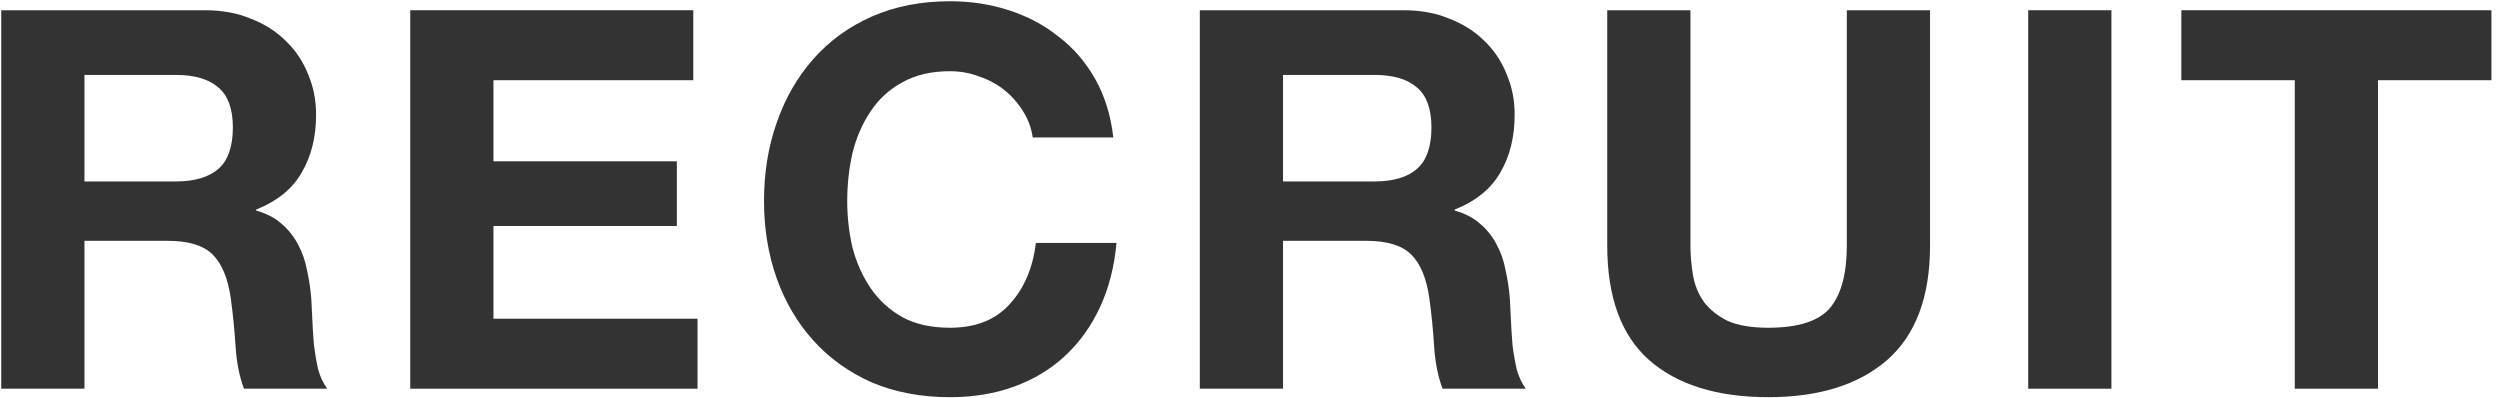 <svg width="283" height="45" viewBox="0 0 283 45" fill="none" xmlns="http://www.w3.org/2000/svg">
<path d="M259.768 9.08H246.928V1.16H282.028V9.08H269.188V44H259.768V9.08Z" fill="#333333"/>
<path d="M229.593 1.16H239.013V44H229.593V1.16Z" fill="#333333"/>
<path d="M218.48 27.8C218.48 33.6 216.86 37.92 213.62 40.76C210.38 43.56 205.9 44.96 200.18 44.96C194.38 44.96 189.88 43.56 186.68 40.76C183.52 37.96 181.94 33.64 181.94 27.8V1.16H191.36V27.8C191.36 28.96 191.46 30.1 191.66 31.22C191.86 32.34 192.28 33.34 192.92 34.22C193.56 35.06 194.44 35.76 195.56 36.32C196.72 36.84 198.26 37.1 200.18 37.1C203.54 37.1 205.86 36.36 207.14 34.88C208.42 33.36 209.06 31 209.06 27.8V1.16H218.48V27.8Z" fill="#333333"/>
<path d="M145.239 20.54H155.559C157.719 20.54 159.339 20.06 160.419 19.1C161.499 18.14 162.039 16.58 162.039 14.42C162.039 12.34 161.499 10.84 160.419 9.92C159.339 8.96 157.719 8.48 155.559 8.48H145.239V20.54ZM135.819 1.16H158.919C160.839 1.16 162.559 1.48 164.079 2.12C165.639 2.72 166.959 3.56 168.039 4.64C169.159 5.72 169.999 6.98 170.559 8.42C171.159 9.82 171.459 11.34 171.459 12.98C171.459 15.5 170.919 17.68 169.839 19.52C168.799 21.36 167.079 22.76 164.679 23.72V23.84C165.839 24.16 166.799 24.66 167.559 25.34C168.319 25.98 168.939 26.76 169.419 27.68C169.899 28.56 170.239 29.54 170.439 30.62C170.679 31.7 170.839 32.78 170.919 33.86C170.959 34.54 170.999 35.34 171.039 36.26C171.079 37.18 171.139 38.12 171.219 39.08C171.339 40.04 171.499 40.96 171.699 41.84C171.939 42.68 172.279 43.4 172.719 44H163.299C162.779 42.64 162.459 41.02 162.339 39.14C162.219 37.26 162.039 35.46 161.799 33.74C161.479 31.5 160.799 29.86 159.759 28.82C158.719 27.78 157.019 27.26 154.659 27.26H145.239V44H135.819V1.16Z" fill="#333333"/>
<path d="M116.906 15.561C116.746 14.481 116.386 13.501 115.826 12.621C115.266 11.701 114.566 10.901 113.726 10.221C112.886 9.541 111.926 9.021 110.846 8.661C109.806 8.261 108.706 8.061 107.546 8.061C105.426 8.061 103.626 8.481 102.146 9.321C100.666 10.121 99.466 11.221 98.546 12.621C97.626 13.981 96.946 15.541 96.506 17.301C96.106 19.061 95.906 20.881 95.906 22.761C95.906 24.561 96.106 26.321 96.506 28.041C96.946 29.721 97.626 31.241 98.546 32.601C99.466 33.961 100.666 35.061 102.146 35.901C103.626 36.701 105.426 37.101 107.546 37.101C110.426 37.101 112.666 36.221 114.266 34.461C115.906 32.701 116.906 30.381 117.266 27.501H126.386C126.146 30.181 125.526 32.601 124.526 34.761C123.526 36.921 122.206 38.761 120.566 40.281C118.926 41.801 117.006 42.961 114.806 43.761C112.606 44.561 110.186 44.961 107.546 44.961C104.266 44.961 101.306 44.401 98.666 43.281C96.066 42.121 93.866 40.541 92.066 38.541C90.266 36.541 88.886 34.201 87.926 31.521C86.966 28.801 86.486 25.881 86.486 22.761C86.486 19.561 86.966 16.601 87.926 13.881C88.886 11.121 90.266 8.721 92.066 6.681C93.866 4.641 96.066 3.041 98.666 1.881C101.306 0.721 104.266 0.141 107.546 0.141C109.906 0.141 112.126 0.481 114.206 1.161C116.326 1.841 118.206 2.841 119.846 4.161C121.526 5.441 122.906 7.041 123.986 8.961C125.066 10.881 125.746 13.081 126.026 15.561H116.906Z" fill="#333333"/>
<path d="M46.44 1.16H78.48V9.08H55.86V18.26H76.62V25.58H55.86V36.08H78.96V44H46.44V1.16Z" fill="#333333"/>
<path d="M9.56 20.54H19.88C22.04 20.54 23.66 20.06 24.74 19.1C25.82 18.14 26.36 16.58 26.36 14.42C26.36 12.34 25.82 10.84 24.74 9.92C23.66 8.96 22.04 8.48 19.88 8.48H9.56V20.54ZM0.14 1.16H23.24C25.16 1.16 26.88 1.48 28.4 2.12C29.96 2.72 31.28 3.56 32.36 4.64C33.48 5.72 34.32 6.98 34.88 8.42C35.48 9.82 35.78 11.34 35.78 12.98C35.78 15.5 35.24 17.68 34.16 19.52C33.12 21.36 31.4 22.76 29 23.72V23.84C30.16 24.16 31.12 24.66 31.88 25.34C32.64 25.98 33.26 26.76 33.74 27.68C34.22 28.56 34.56 29.54 34.76 30.62C35 31.7 35.16 32.78 35.24 33.86C35.28 34.54 35.32 35.34 35.36 36.26C35.4 37.18 35.46 38.12 35.54 39.08C35.66 40.04 35.82 40.96 36.02 41.84C36.26 42.68 36.6 43.4 37.04 44H27.62C27.1 42.64 26.78 41.02 26.66 39.14C26.54 37.26 26.36 35.46 26.12 33.74C25.8 31.5 25.12 29.86 24.08 28.82C23.04 27.78 21.34 27.26 18.98 27.26H9.56V44H0.14V1.16Z" fill="#333333"/>
</svg>
